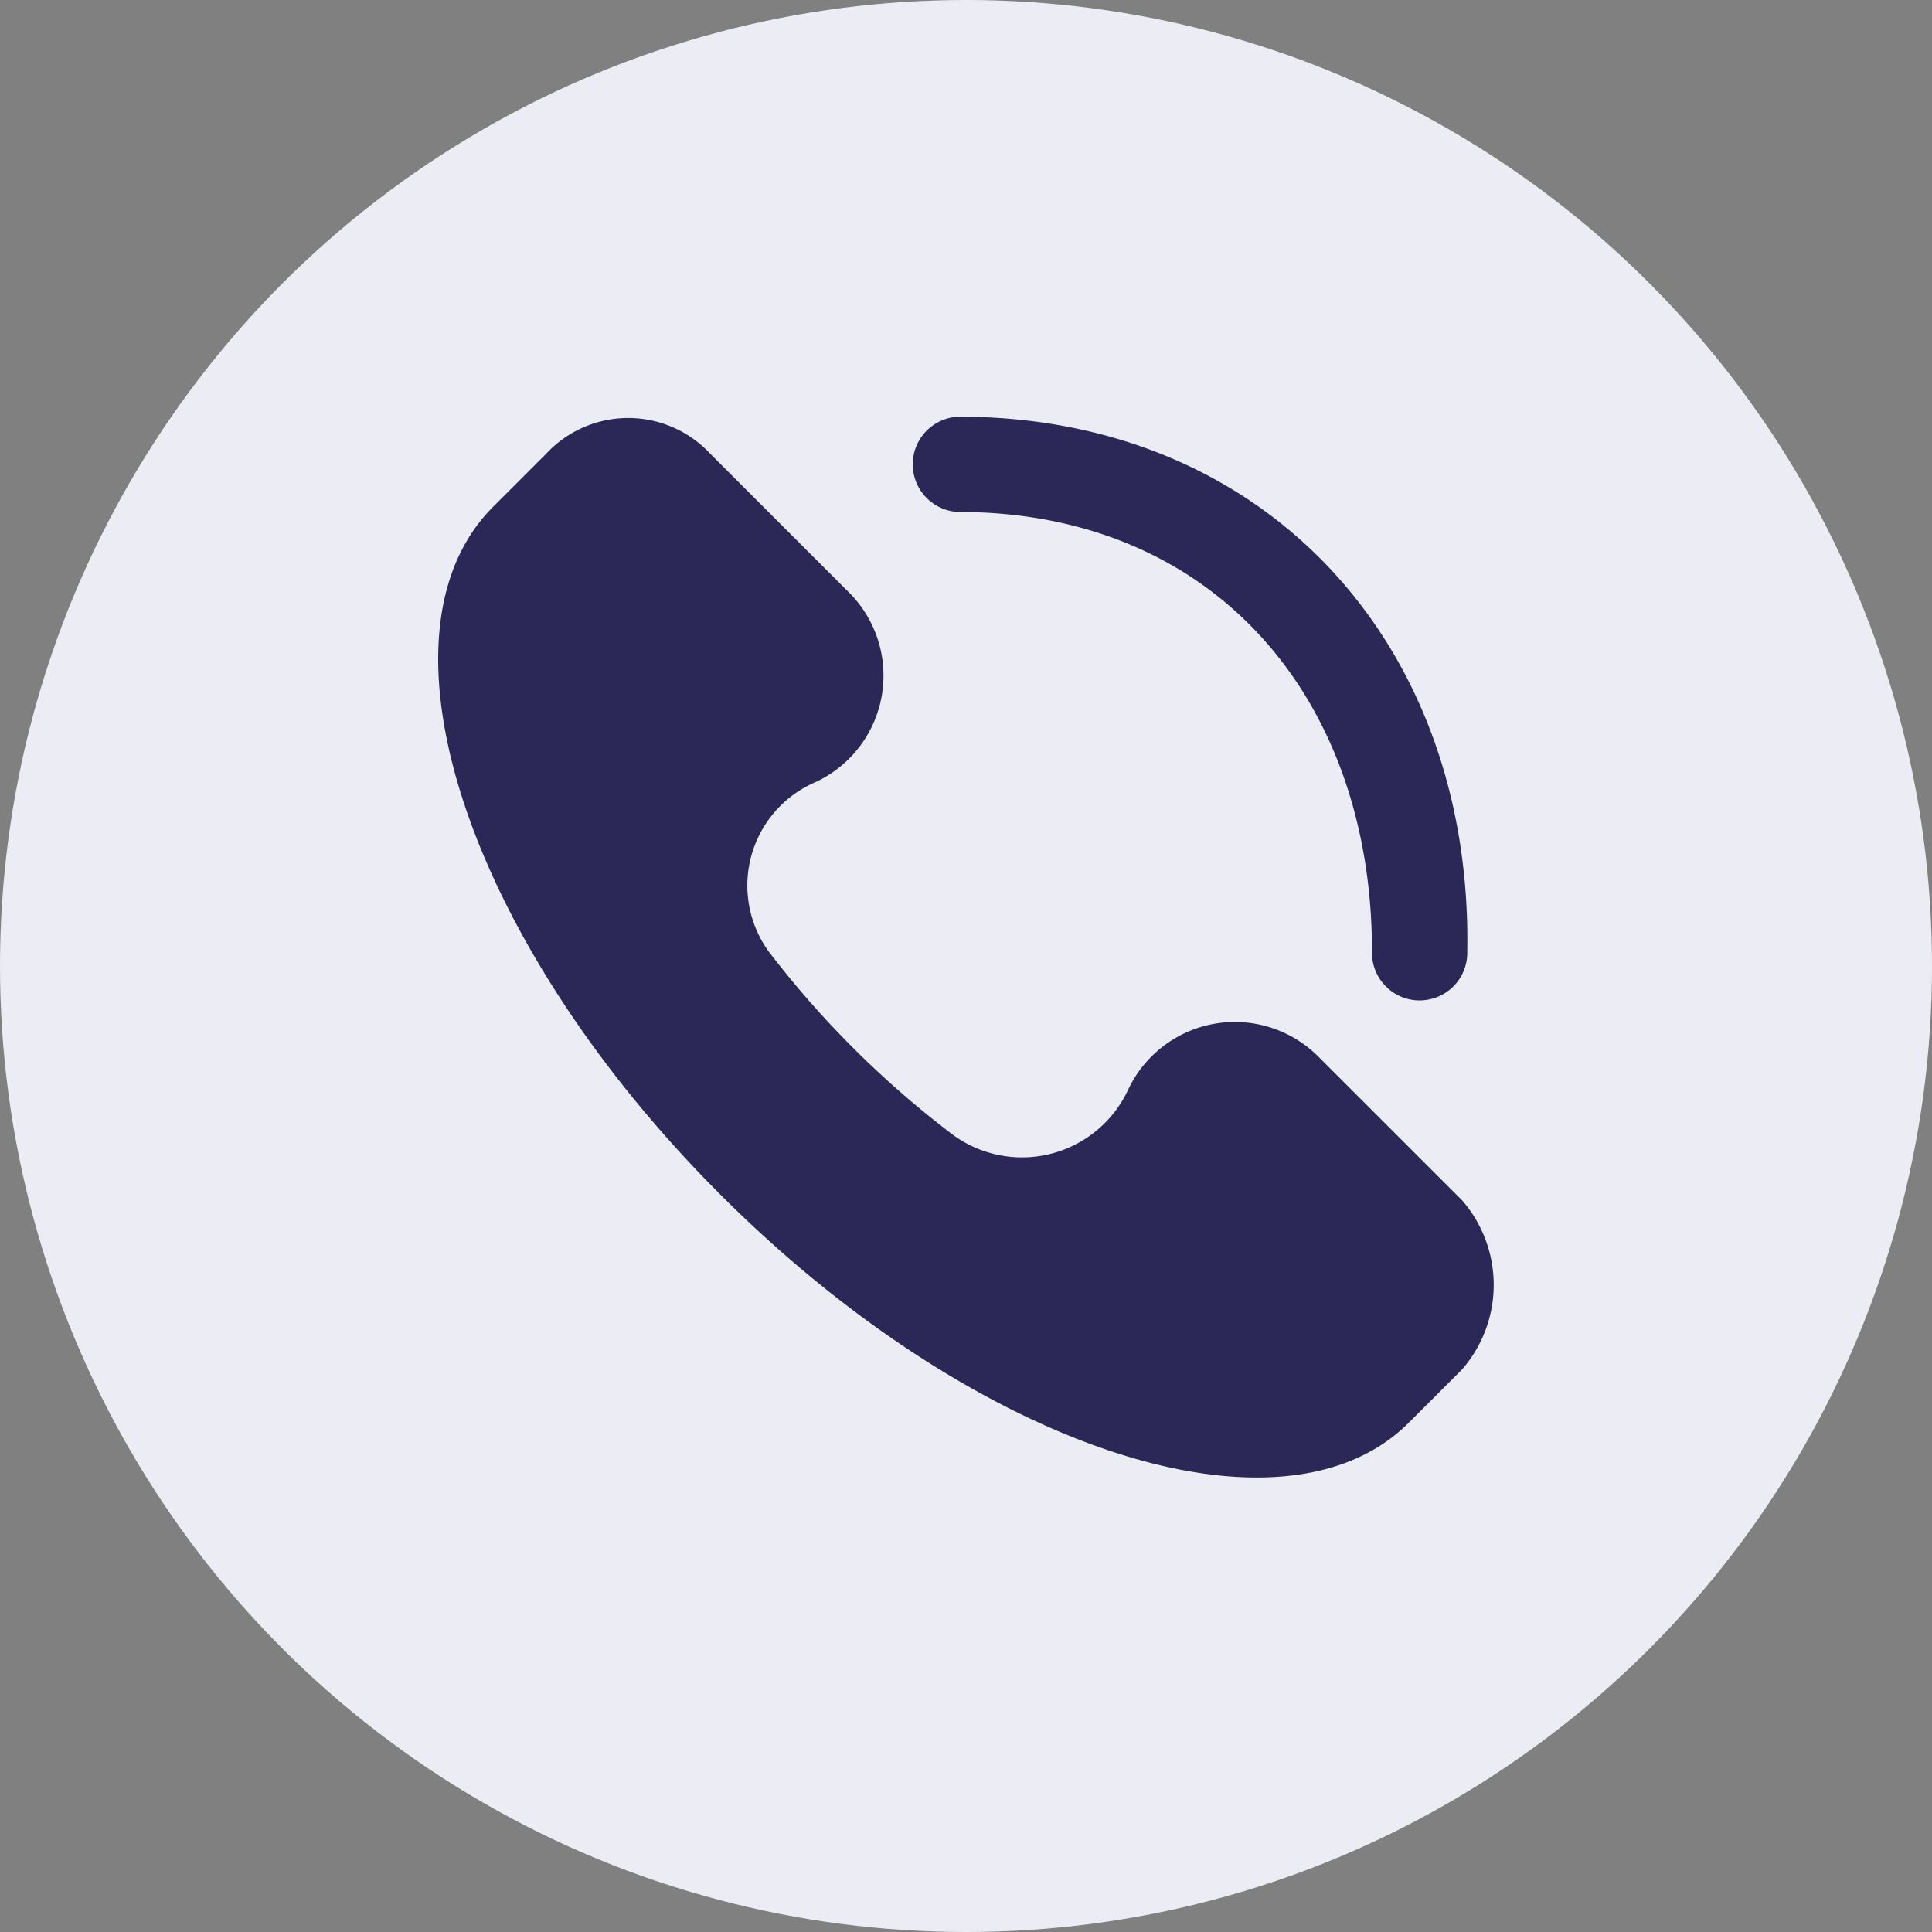 <?xml version="1.0" encoding="UTF-8"?> <svg xmlns="http://www.w3.org/2000/svg" width="51" height="51" viewBox="0 0 51 51"><rect x="0" y="0" width="51" height="51" fill="#808080" stroke="none"/><g id="Group_2787" data-name="Group 2787" transform="translate(-392 -373)"><circle id="Ellipse_232" data-name="Ellipse 232" cx="25.5" cy="25.5" r="25.5" transform="translate(392 373)" fill="#ececf4"></circle><g id="Group_2747" data-name="Group 2747" transform="translate(403.507 384)"><path id="Path_10878" data-name="Path 10878" d="M27.085,20.672,23.312,16.9a3.114,3.114,0,0,0-5.031.838,3.09,3.09,0,0,1-4.751,1.118A25.5,25.5,0,0,1,8.779,14.1a2.972,2.972,0,0,1,1.258-4.472A3.1,3.1,0,0,0,10.875,4.6L7.242.968a2.958,2.958,0,0,0-4.332,0l-1.4,1.4c-3.354,3.354-.7,11.459,6.009,18.166s14.813,9.363,18.166,6.009l1.4-1.4A3.4,3.4,0,0,0,27.085,20.672Z" transform="translate(0 0.01)" fill="#2b2756"></path><path id="Path_10879" data-name="Path 10879" d="M10.258,2.515c6.708,0,10.9,4.891,10.9,11.6a1.258,1.258,0,1,0,2.515,0C23.813,6.009,18.363,0,10.258,0a1.258,1.258,0,0,0,0,2.515Z" transform="translate(3.552)" fill="#2b2756"></path></g></g></svg> 